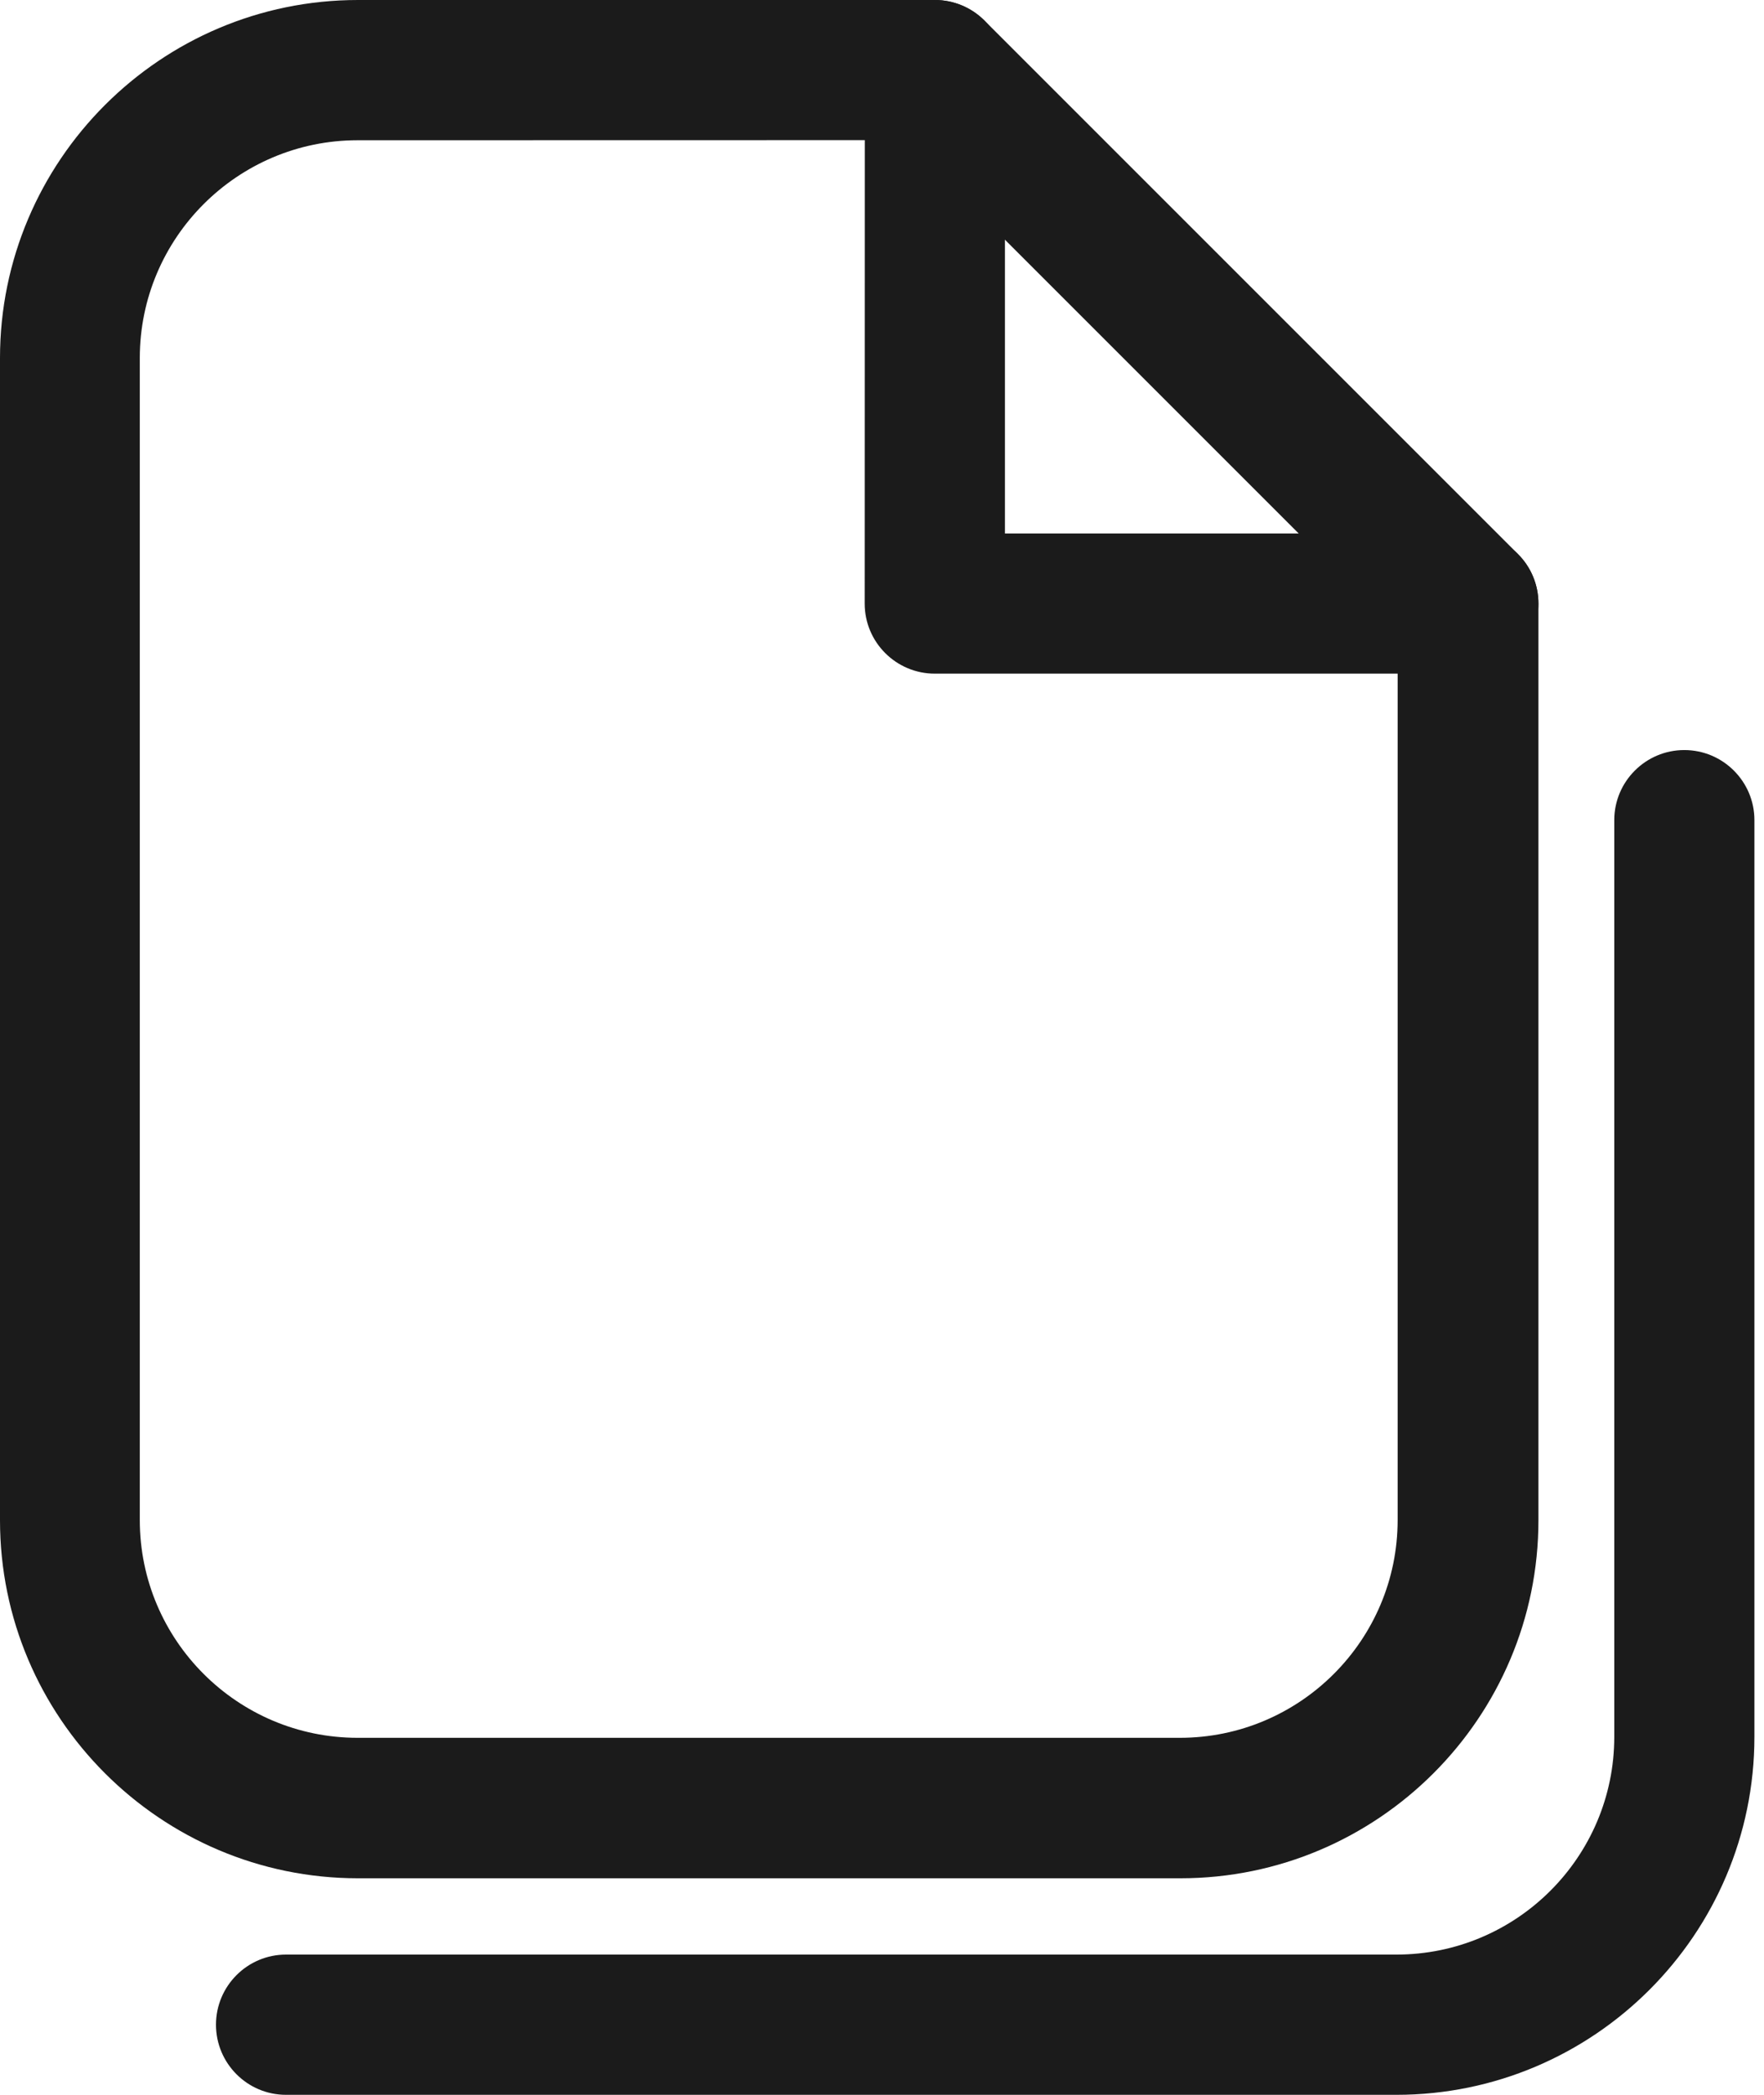 <svg width="16" height="19" viewBox="0 0 16 19" fill="none" xmlns="http://www.w3.org/2000/svg">
<path d="M10.704 17.036H3.247C1.457 17.036 0 15.579 0 13.789V3.247C0 1.457 1.457 0 3.247 0H8.479C8.647 0 8.81 0.067 8.929 0.186L13.768 5.025C13.888 5.144 13.954 5.305 13.954 5.475V13.789C13.954 15.579 12.497 17.036 10.707 17.036L10.704 17.036ZM3.244 1.272C2.153 1.272 1.268 2.159 1.268 3.247V13.787C1.268 14.877 2.155 15.762 3.244 15.762H10.701C11.792 15.762 12.677 14.875 12.677 13.787V5.736L8.212 1.271L3.244 1.272Z" fill="#1B1B1B"/>
<path d="M12.666 19H2.594C2.244 19 1.959 18.715 1.959 18.364C1.959 18.013 2.244 17.728 2.594 17.728H12.666C13.757 17.728 14.642 16.841 14.642 15.753V7.438C14.642 7.088 14.927 6.803 15.277 6.803C15.628 6.803 15.913 7.088 15.913 7.438V15.753C15.913 17.543 14.456 19 12.666 19Z" fill="#1B1B1B"/>
<path d="M13.318 6.11H8.479C8.128 6.11 7.843 5.825 7.843 5.475L7.844 0.636C7.844 0.285 8.129 0 8.48 0C8.83 0 9.115 0.285 9.115 0.636V4.839H13.319C13.669 4.839 13.954 5.124 13.954 5.475C13.954 5.825 13.669 6.11 13.319 6.11H13.318Z" fill="#1B1B1B"/>
</svg>
